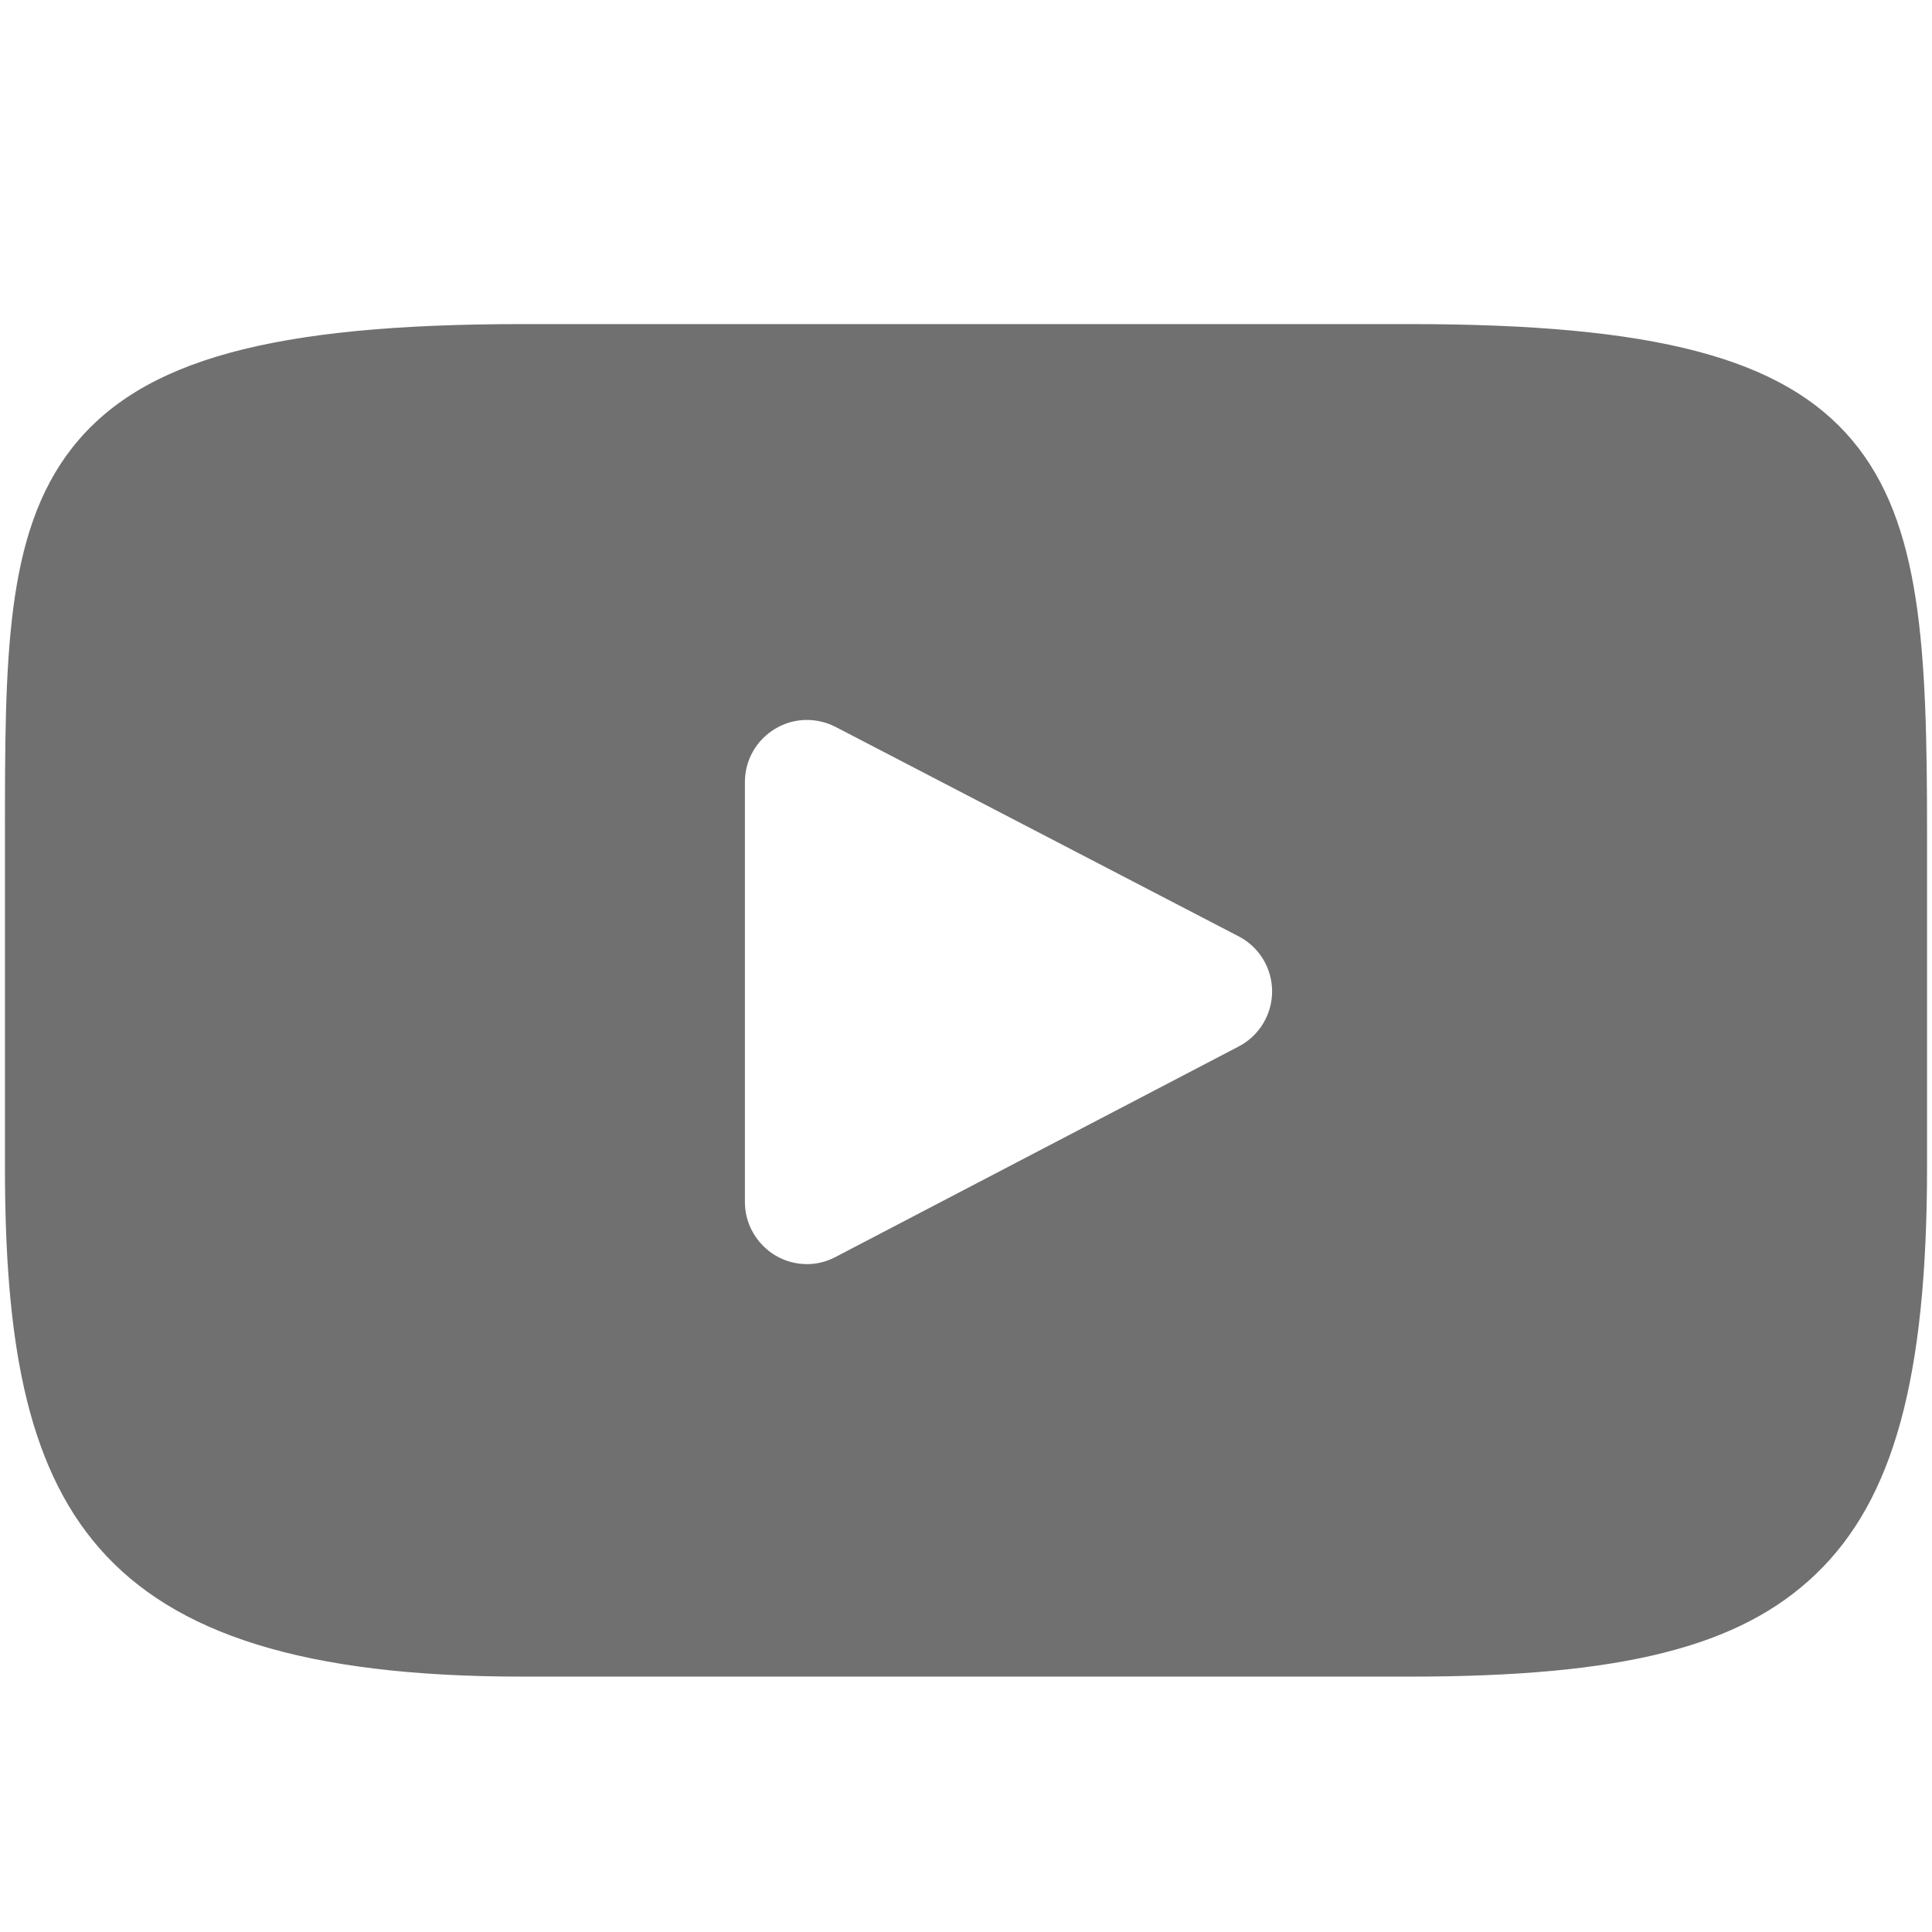 <?xml version="1.0" encoding="utf-8"?>
<!-- Generator: Adobe Illustrator 16.0.0, SVG Export Plug-In . SVG Version: 6.00 Build 0)  -->
<!DOCTYPE svg PUBLIC "-//W3C//DTD SVG 1.1//EN" "http://www.w3.org/Graphics/SVG/1.1/DTD/svg11.dtd">
<svg version="1.1" id="Layer_1" xmlns="http://www.w3.org/2000/svg" xmlns:xlink="http://www.w3.org/1999/xlink" x="0px" y="0px"
	 width="16px" height="16px" viewBox="0 0 16 16" enable-background="new 0 0 16 16" xml:space="preserve">
<g id="XMLID_822_">
	<path id="XMLID_823_" fill="#707070" d="M15.339,3.646c-0.574-0.683-1.636-0.962-3.662-0.962H4.323
		c-2.072,0-3.151,0.296-3.724,1.023c-0.558,0.709-0.558,1.754-0.558,3.2v2.755c0,2.801,0.663,4.223,4.282,4.223h7.354
		c1.758,0,2.73-0.245,3.36-0.848c0.646-0.619,0.922-1.628,0.922-3.375V6.907C15.959,5.382,15.916,4.331,15.339,3.646z M10.261,8.665
		l-3.34,1.744c-0.075,0.04-0.157,0.06-0.238,0.06c-0.092,0-0.184-0.025-0.265-0.074c-0.154-0.094-0.249-0.261-0.249-0.439V6.476
		c0-0.18,0.094-0.346,0.248-0.439C6.57,5.943,6.76,5.938,6.92,6.02l3.339,1.735c0.17,0.088,0.276,0.264,0.276,0.455
		C10.535,8.4,10.43,8.576,10.261,8.665z"/>
</g>
</svg>

